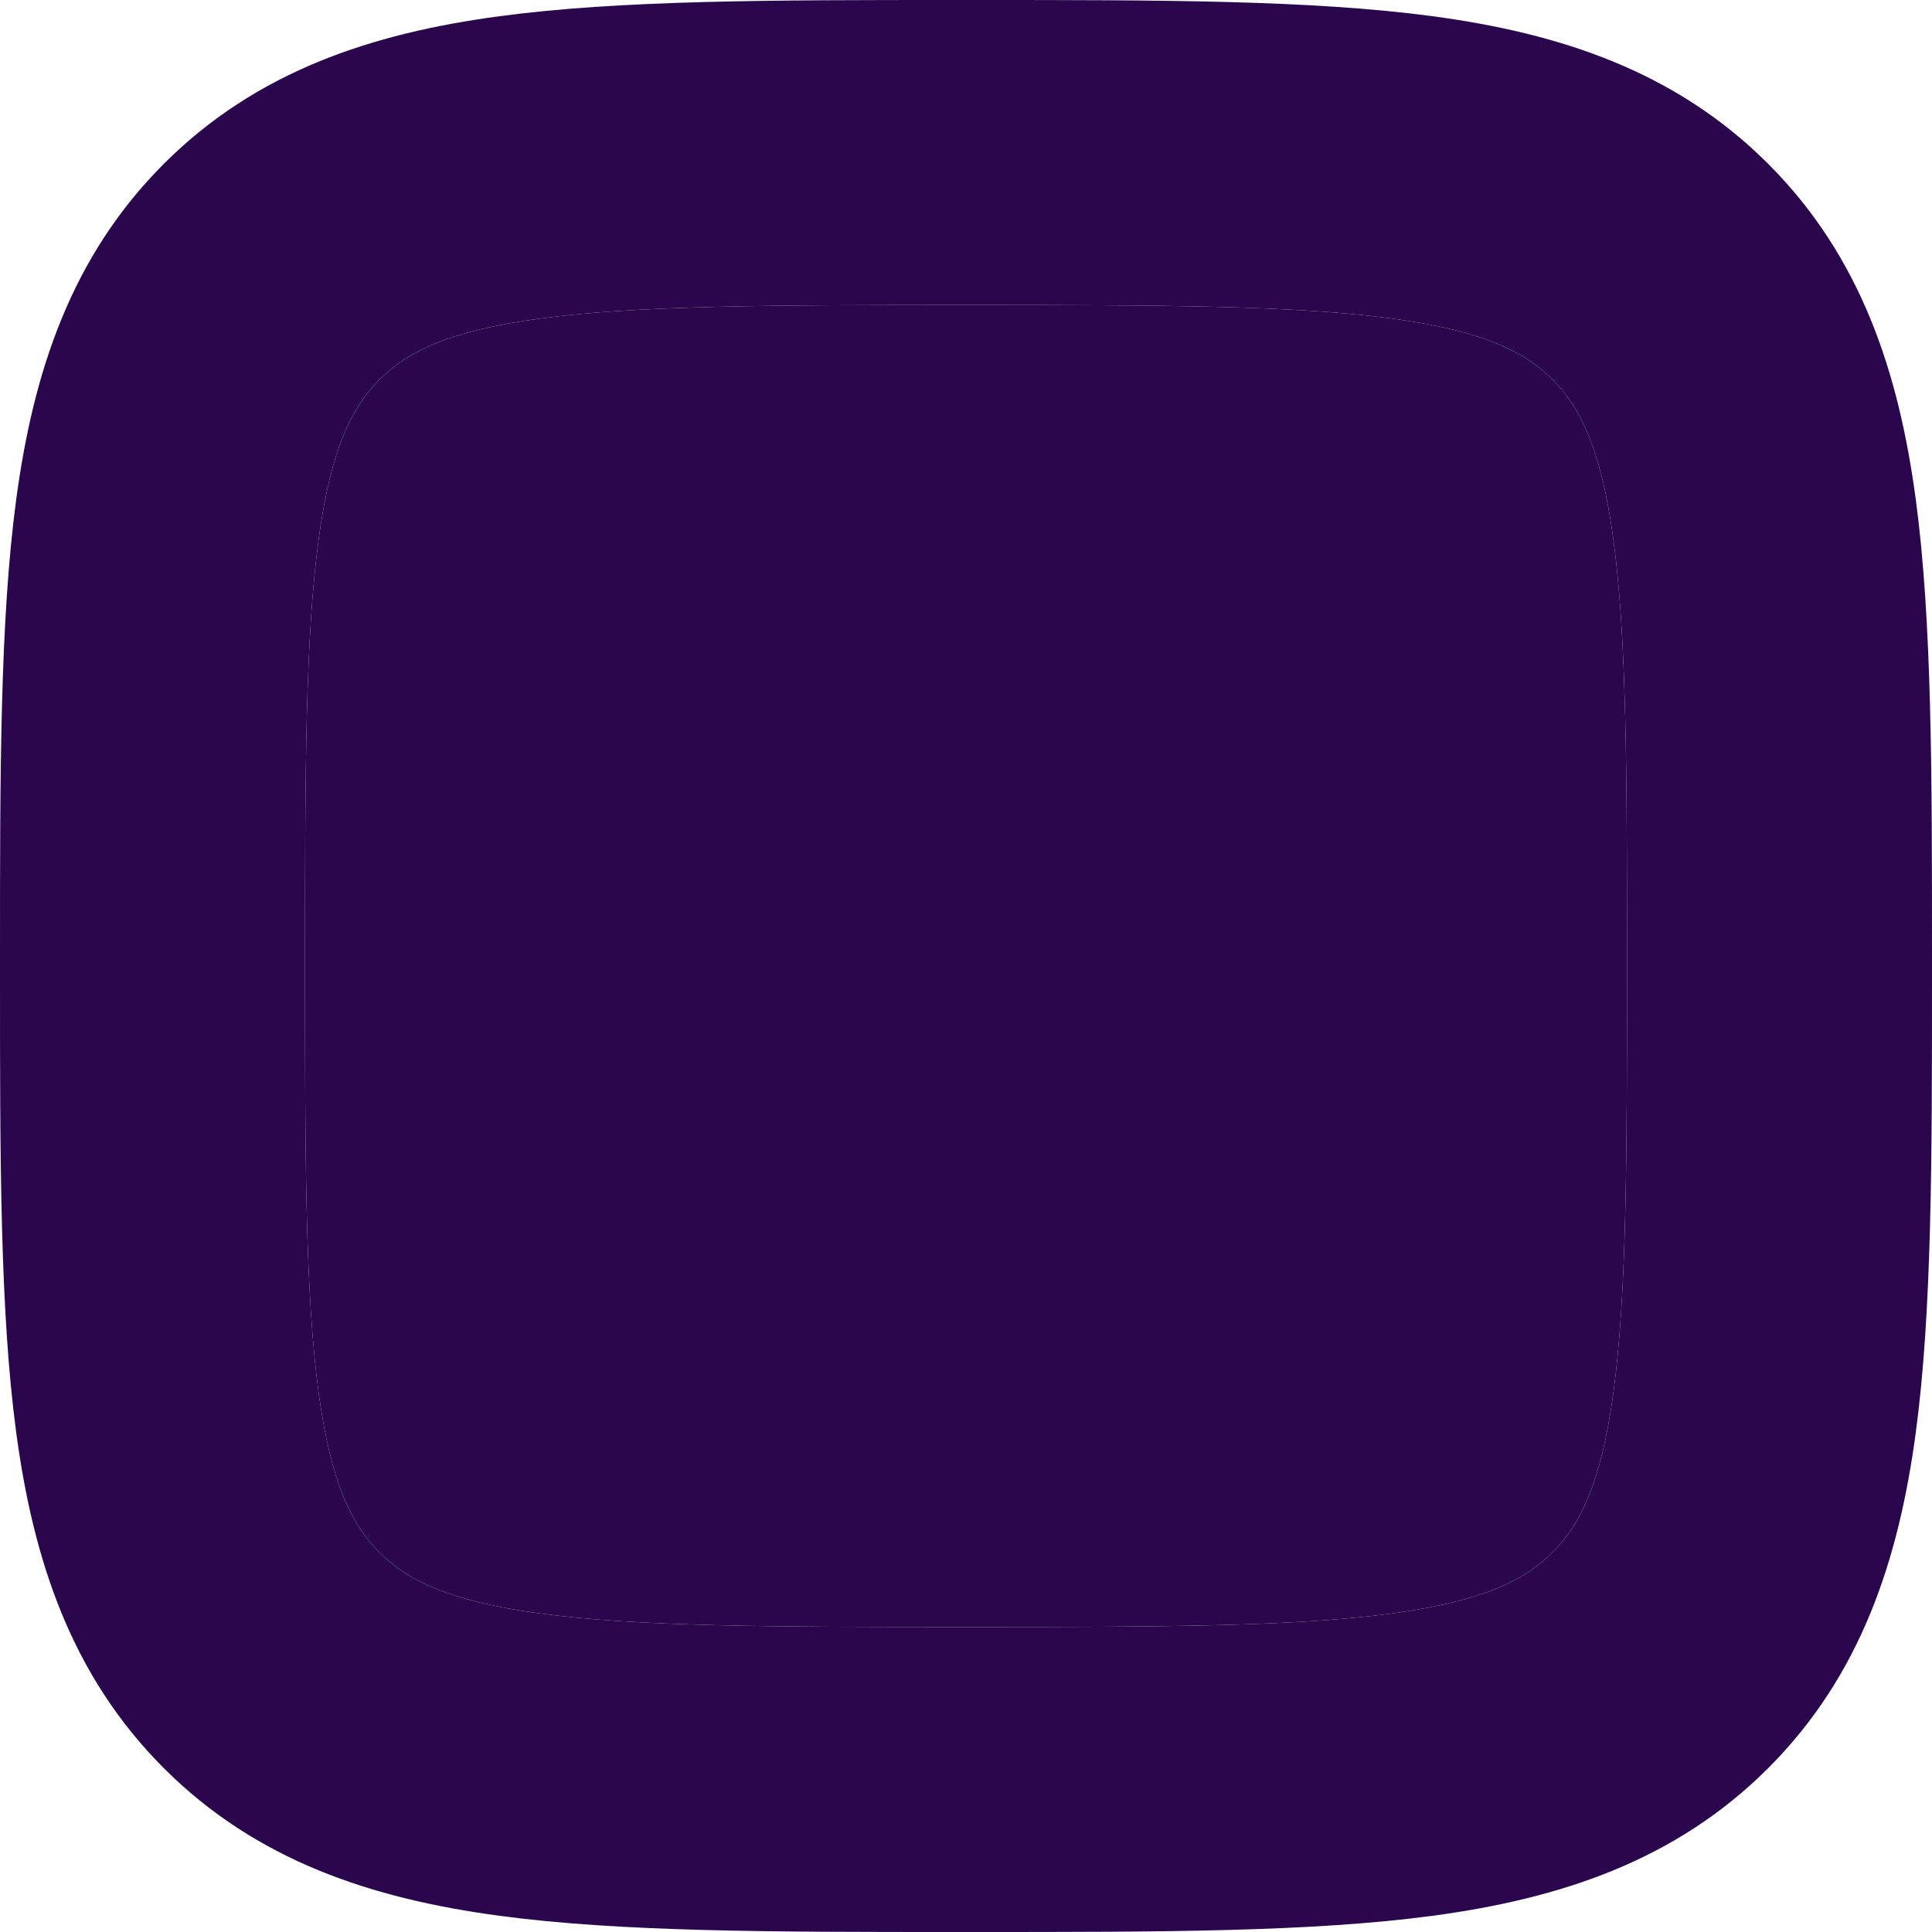 <?xml version="1.0" encoding="UTF-8"?> <svg xmlns="http://www.w3.org/2000/svg" width="15" height="15" viewBox="0 0 15 15" fill="none"> <path fill-rule="evenodd" clip-rule="evenodd" d="M7.418 9.88143e-10C5.999 9.88143e-10 4.816 -0 3.877 0.126C2.886 0.259 1.991 0.553 1.272 1.272C0.553 1.991 0.259 2.886 0.126 3.877C-7.7083e-05 4.816 -4.55512e-05 5.999 1.8172e-06 7.418V7.582C-4.55512e-05 9.001 -7.7083e-05 10.184 0.126 11.123C0.259 12.114 0.553 13.009 1.272 13.728C1.991 14.447 2.886 14.741 3.877 14.874C4.816 15 5.999 15 7.418 15H7.582C9.001 15 10.184 15 11.123 14.874C12.114 14.741 13.009 14.447 13.728 13.728C14.447 13.009 14.741 12.114 14.874 11.123C15 10.184 15 9.001 15 7.582V7.418C15 5.999 15 4.816 14.874 3.877C14.741 2.886 14.447 1.991 13.728 1.272C13.009 0.553 12.114 0.259 11.123 0.126C10.184 -0 9.001 9.88143e-10 7.582 9.88143e-10H7.418ZM2.947 2.946C3.152 2.741 3.464 2.571 4.193 2.473C4.955 2.371 5.978 2.368 7.5 2.368C9.022 2.368 10.045 2.371 10.807 2.473C11.536 2.571 11.848 2.741 12.053 2.946C12.259 3.152 12.429 3.464 12.527 4.193C12.629 4.955 12.632 5.978 12.632 7.5C12.632 9.022 12.629 10.045 12.527 10.807C12.429 11.536 12.259 11.848 12.053 12.053C11.848 12.259 11.536 12.428 10.807 12.527C10.045 12.629 9.022 12.632 7.5 12.632C5.978 12.632 4.955 12.629 4.193 12.527C3.464 12.428 3.152 12.259 2.947 12.053C2.741 11.848 2.571 11.536 2.473 10.807C2.371 10.045 2.368 9.022 2.368 7.5C2.368 5.978 2.371 4.955 2.473 4.193C2.571 3.464 2.741 3.152 2.947 2.946Z" fill="#2A074D"></path> <path d="M2.947 2.946C3.152 2.741 3.464 2.571 4.193 2.473C4.955 2.371 5.978 2.368 7.5 2.368C9.022 2.368 10.045 2.371 10.807 2.473C11.536 2.571 11.848 2.741 12.053 2.946C12.259 3.152 12.429 3.464 12.527 4.193C12.629 4.955 12.632 5.978 12.632 7.5C12.632 9.022 12.629 10.045 12.527 10.807C12.429 11.536 12.259 11.848 12.053 12.053C11.848 12.259 11.536 12.428 10.807 12.527C10.045 12.629 9.022 12.632 7.5 12.632C5.978 12.632 4.955 12.629 4.193 12.527C3.464 12.428 3.152 12.259 2.947 12.053C2.741 11.848 2.571 11.536 2.473 10.807C2.371 10.045 2.368 9.022 2.368 7.5C2.368 5.978 2.371 4.955 2.473 4.193C2.571 3.464 2.741 3.152 2.947 2.946Z" fill="#2A074D"></path> </svg> 